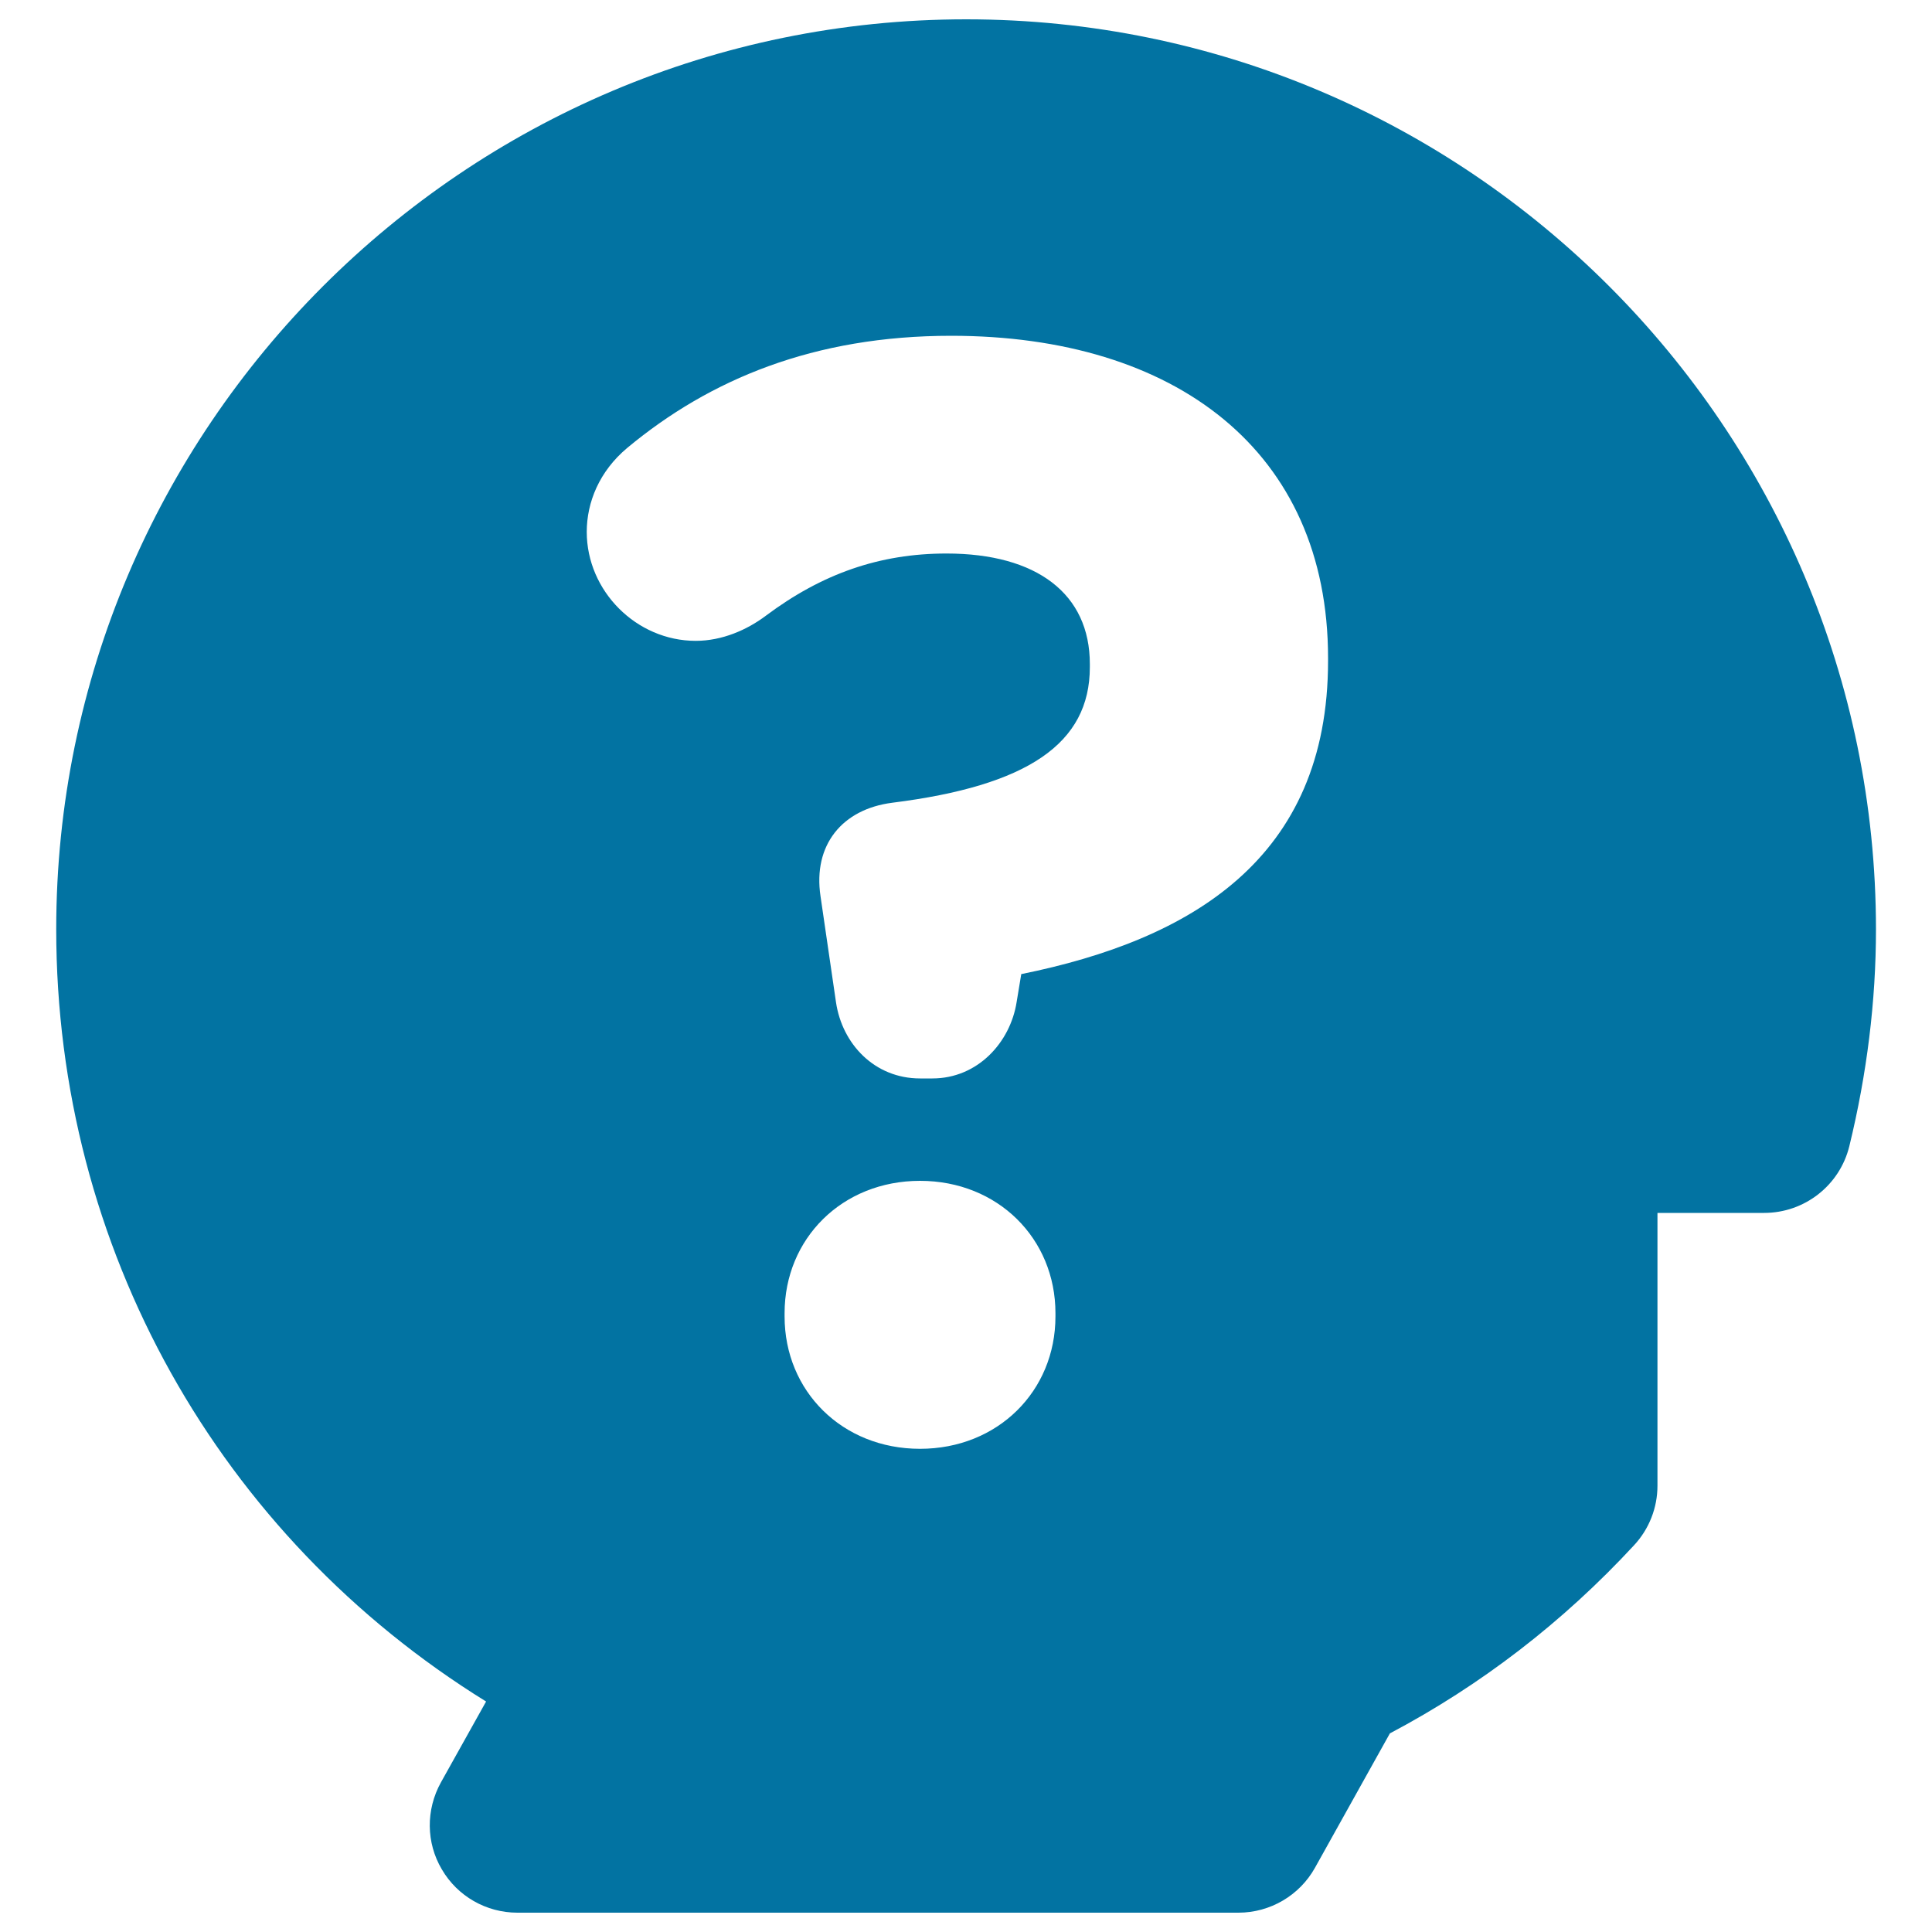 <svg xmlns="http://www.w3.org/2000/svg" viewBox="0 0 1000 1000" style="fill:#0273a2">
<title>Speech Bubble With A Question Mark SVG icon</title>
<g><path d="M500.1,10L500.1,10c-259.7,0-471,211.3-471,471c0,164.9,84.2,314.1,222.5,399.7l-23.4,41.9c-7.8,14.1-7.7,31.2,0.5,45c8.1,13.9,23,22.4,39.1,22.4h373.2c16.4,0,31.6-8.9,39.6-23.2l38.8-69.6c47.1-24.9,89.6-57.6,126.4-97.4c7.8-8.4,12.1-19.4,12.1-30.8V627.8h55.2c20.9,0,39.1-14.2,44.1-34.5c9.1-37.3,13.8-75.1,13.8-112.3C970.9,221.3,759.7,10,500.1,10z M546.3,681.4c0,38.7-29.9,68.5-70.1,68.5c-40.3,0-70.1-29.9-70.1-68.5v-1.7c0-38.6,29.8-68.5,70.1-68.5c40.3,0,70.1,29.9,70.1,68.5V681.4z M687.4,342.1c0,102.4-70.9,144.3-158.8,162.1l-2.4,14.5c-3.3,20.9-20.2,39.5-43.6,39.5h-6.4c-23.4,0-40.3-17.7-43.5-39.5l-8-54.8c-4-26.6,11.3-45.1,37.1-48.4c70.1-8.8,102.3-30.6,102.3-70.2v-1.6c0-36.3-27.4-57.2-74.2-57.2c-34.7,0-64.5,10.5-93.5,32.2c-9.7,7.3-22.6,13-36.3,13c-30.7,0-56.4-25.8-56.4-56.4c0-15.3,6.5-31.4,21-43.5c42.7-35.5,96.7-58,167.6-58c116,0,195.1,59.6,195.1,166.8V342.1L687.4,342.1z"/></g>
</svg>